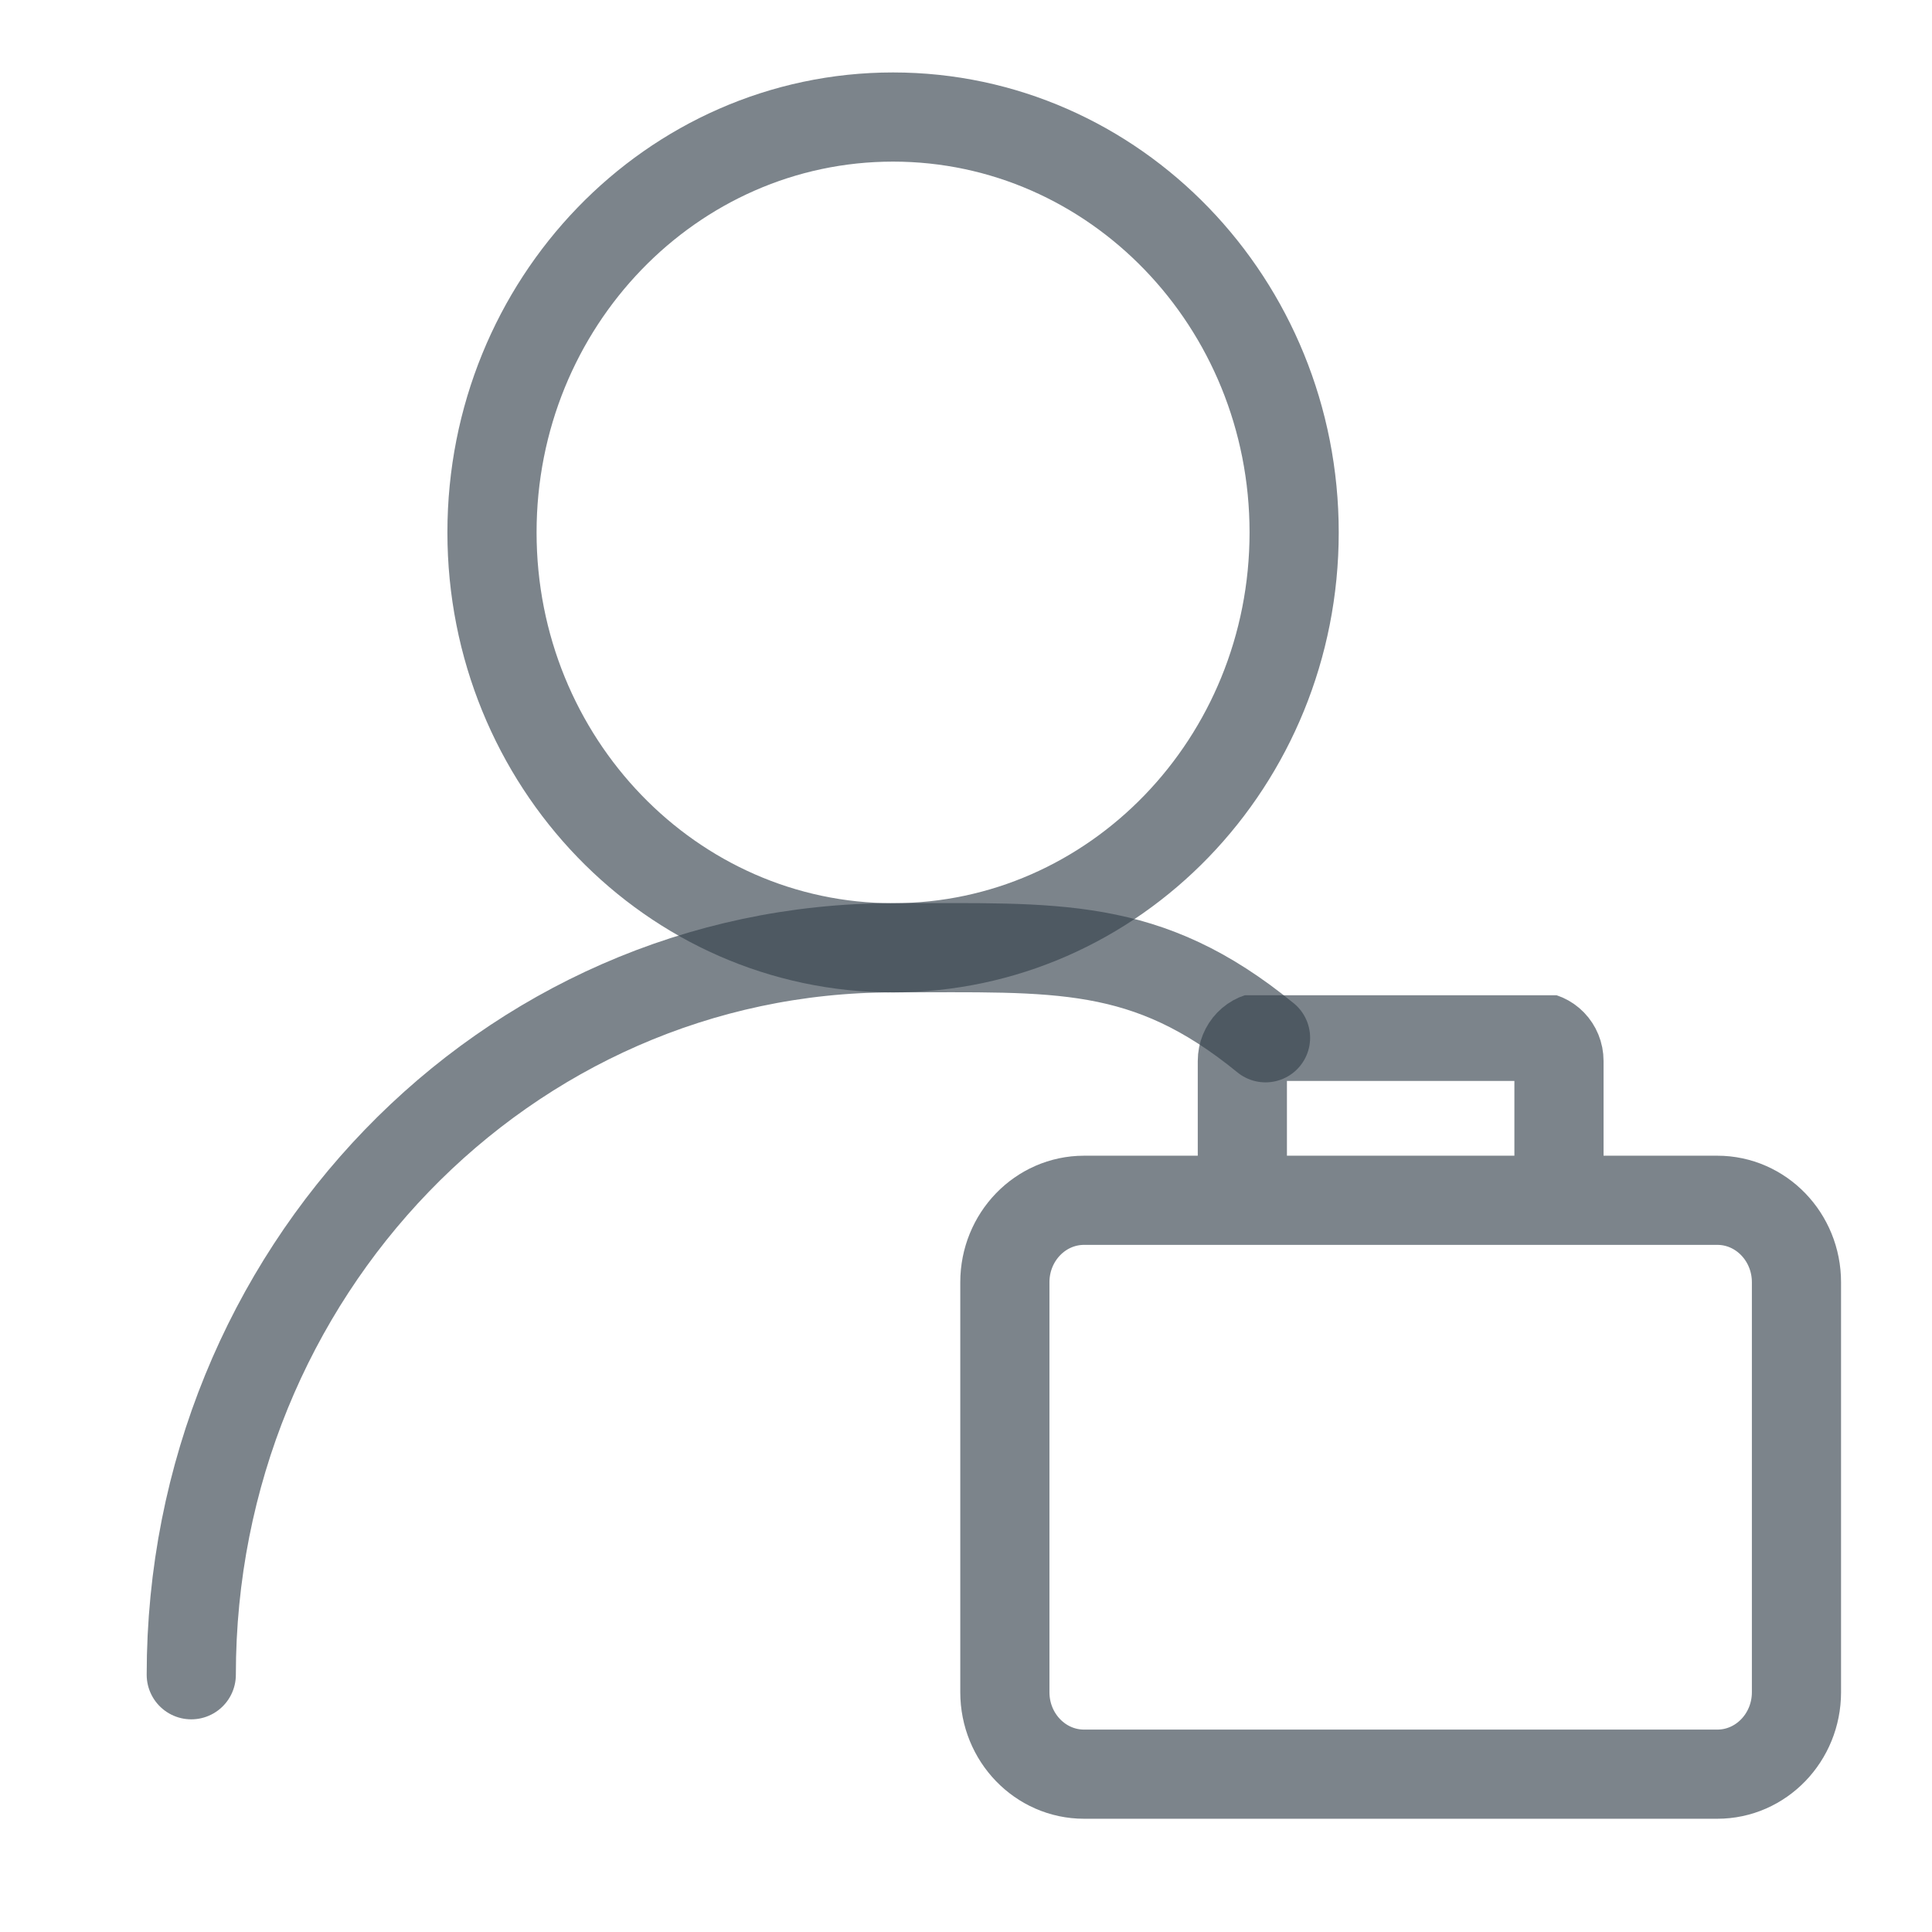 <svg width="26" height="26" viewBox="0 0 26 26" fill="none" xmlns="http://www.w3.org/2000/svg">
<mask id="mask0_11599_766" style="mask-type:alpha" maskUnits="userSpaceOnUse" x="0" y="0" width="26" height="26">
<rect width="26" height="26" fill="#C4C4C4"/>
</mask>
<g mask="url(#mask0_11599_766)">
<path d="M12.018 12.755C14.999 12.755 17.416 10.252 17.416 7.165C17.416 4.078 14.999 1.575 12.018 1.575C9.038 1.575 6.621 4.078 6.621 7.165C6.621 10.252 9.038 12.755 12.018 12.755Z" stroke="#37434E" stroke-opacity="0.65" stroke-width="1.2" stroke-linecap="round" stroke-linejoin="round"/>
<path d="M2.574 22.538C2.574 17.135 6.803 12.755 12.019 12.755C14.226 12.755 15.423 12.653 17.031 13.966" stroke="#37434E" stroke-opacity="0.65" stroke-width="1.2" stroke-linecap="round" stroke-linejoin="round"/>
<g clip-path="url(#clip0_11599_766)">
<path d="M16.719 16.153H14.589C14 16.153 13.523 16.647 13.523 17.256V22.773C13.523 23.382 14 23.876 14.589 23.876H23.111C23.699 23.876 24.176 23.382 24.176 22.773V17.256C24.176 16.647 23.699 16.153 23.111 16.153H20.98M16.719 16.153H20.98M16.719 16.153V14.278C16.719 14.095 16.862 13.947 17.039 13.947H20.661C20.837 13.947 20.98 14.095 20.98 14.278V16.153" stroke="#37434E" stroke-opacity="0.65" stroke-width="1.2"/>
</g>
</g>
<defs>
<clipPath id="clip0_11599_766">
<rect width="12.783" height="13.239" fill="white" transform="translate(12.457 13.394)"/>
</clipPath>
</defs>
</svg>
